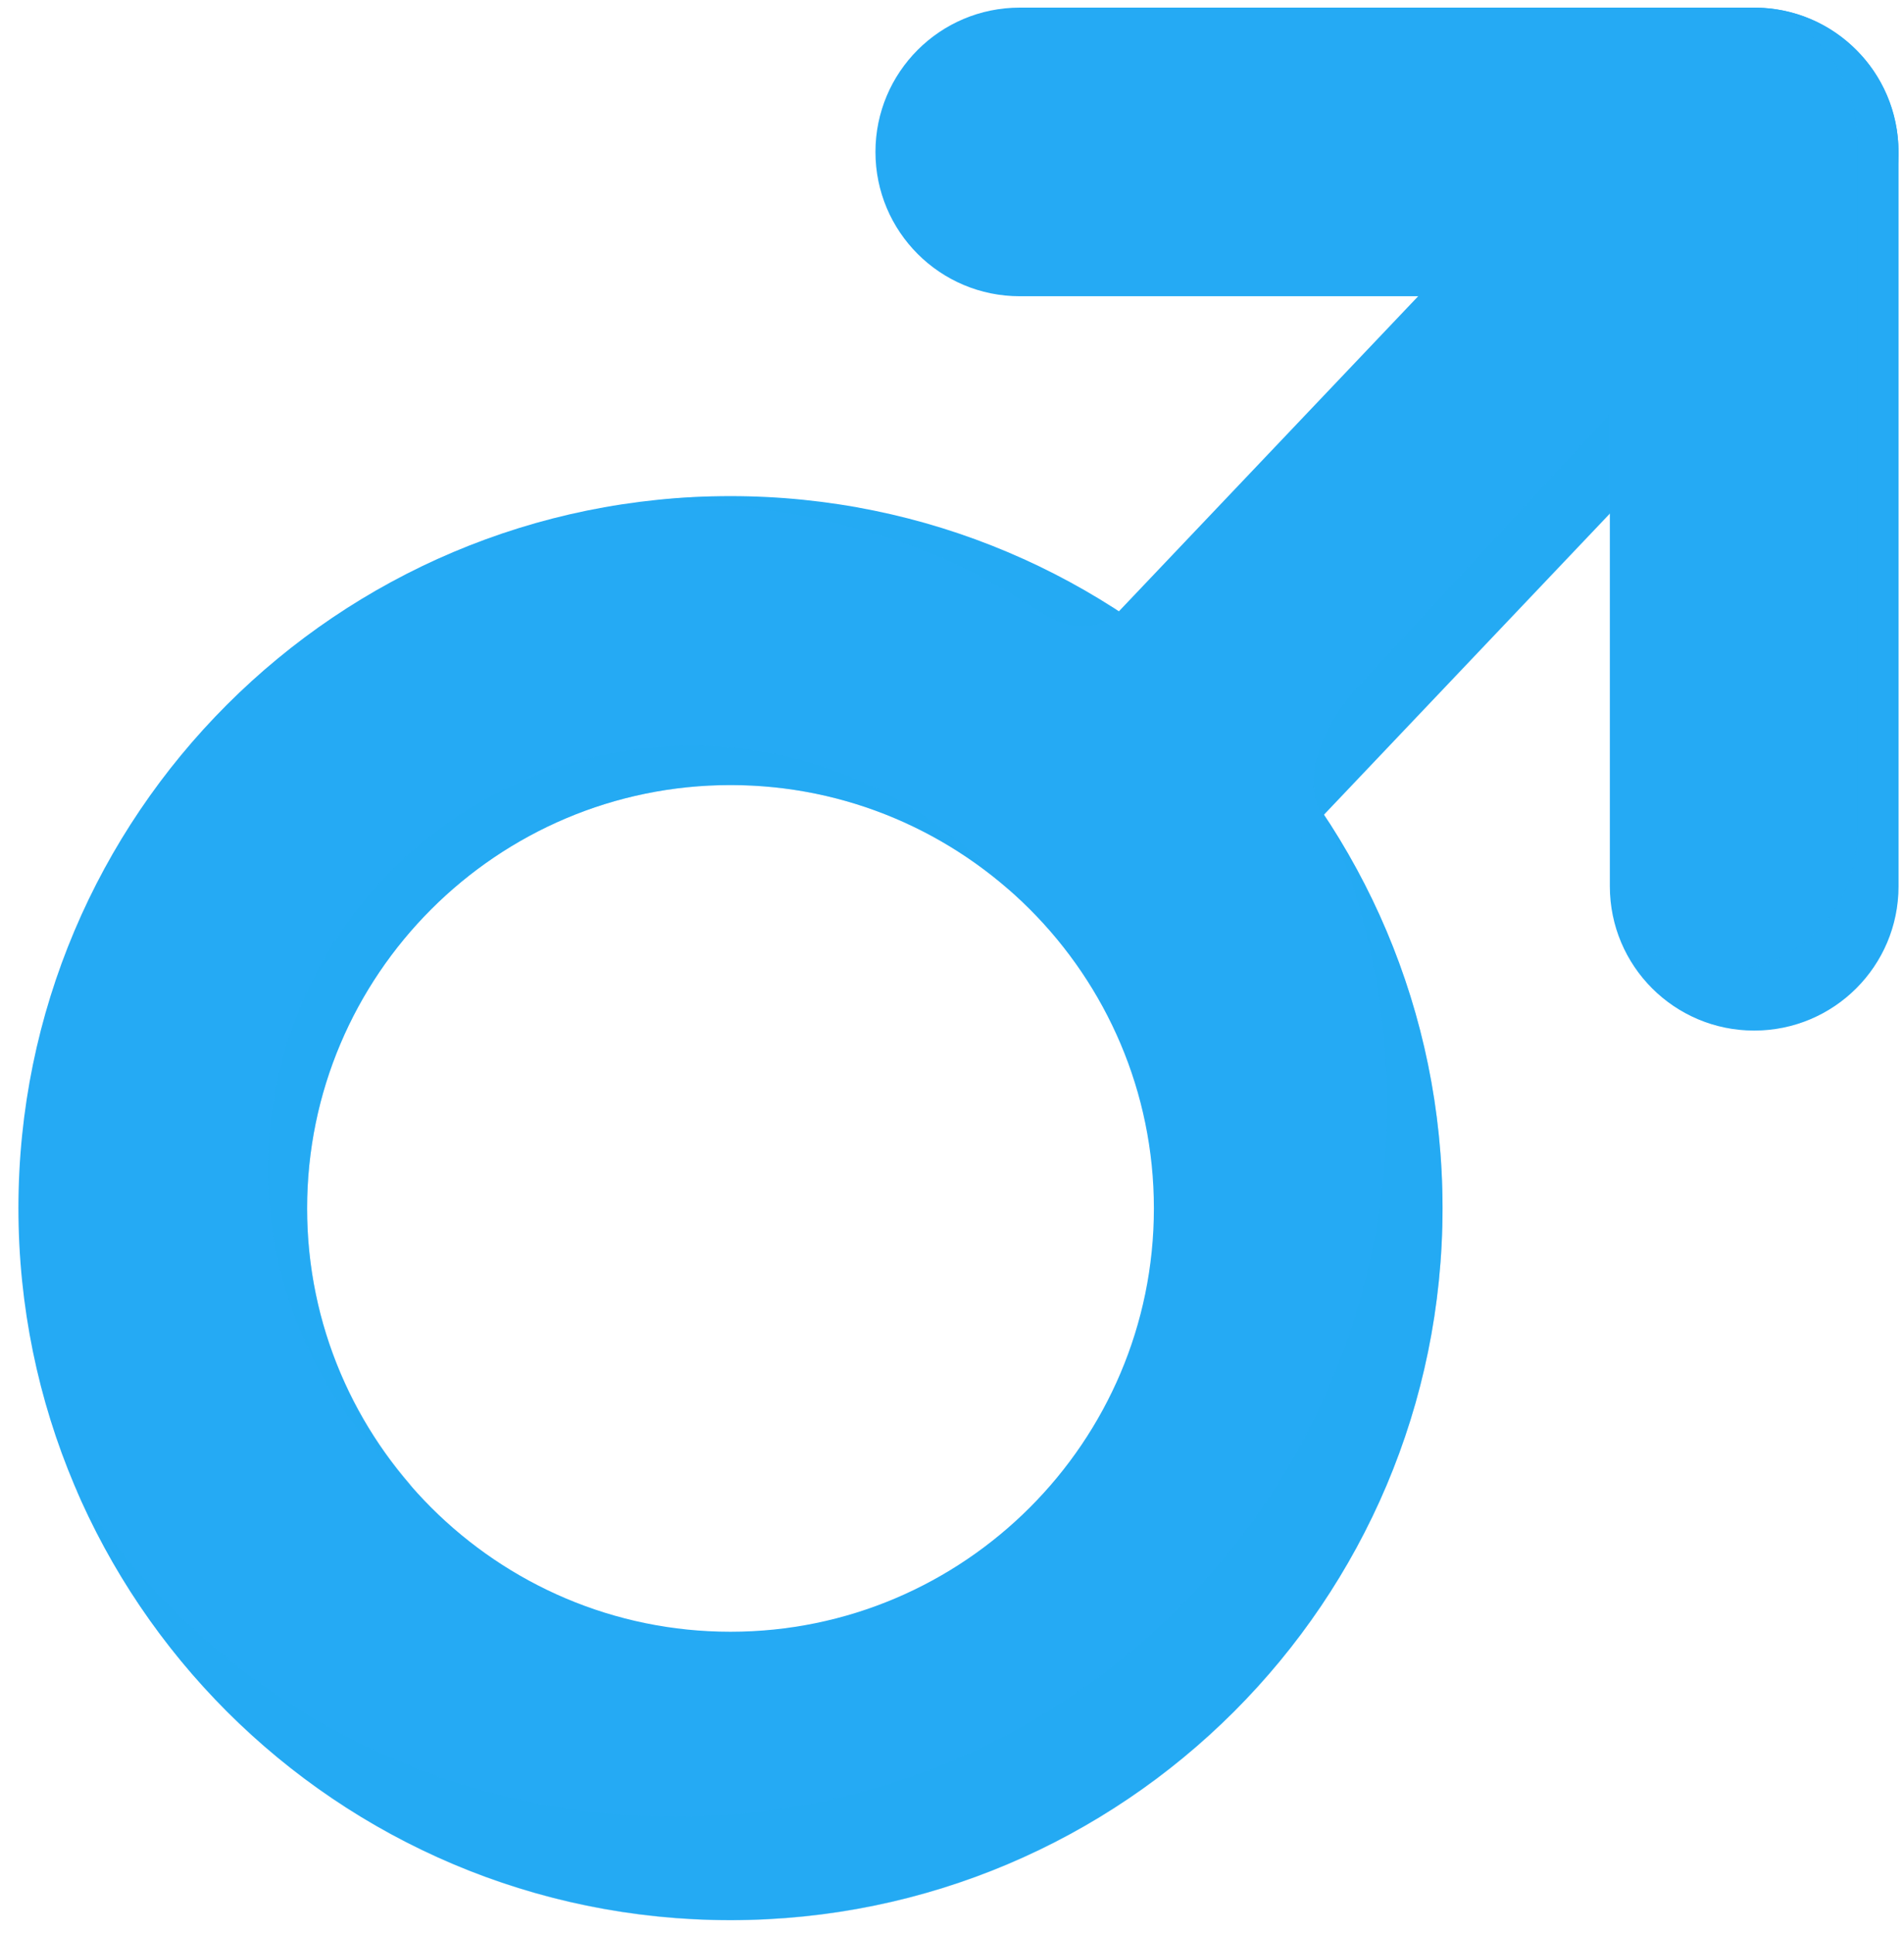 <?xml version="1.0" encoding="UTF-8"?> <svg xmlns="http://www.w3.org/2000/svg" width="65" height="66" viewBox="0 0 65 66" fill="none"> <path d="M24.938 26.8C32.907 26.8 39.392 33.285 39.392 41.252C39.392 49.219 32.907 55.704 24.938 55.704C16.969 55.704 10.484 49.219 10.484 41.252C10.484 33.285 16.969 26.8 24.938 26.8ZM24.938 16.936C11.512 16.936 0.629 27.818 0.629 41.242C0.629 54.665 11.512 65.546 24.938 65.546C38.364 65.546 49.246 54.665 49.246 41.242C49.246 27.818 38.364 16.936 24.938 16.936Z" fill="#25AAF4"></path> <path d="M38.862 32.246C37.643 32.246 36.424 31.801 35.471 30.89C33.5 29.015 33.415 25.9 35.291 23.929L56.314 1.796C58.19 -0.174 61.305 -0.259 63.276 1.616C65.247 3.491 65.332 6.606 63.456 8.577L42.443 30.71C41.468 31.738 40.176 32.246 38.862 32.246Z" fill="#25AAF4"></path> <path d="M59.885 35.181C57.162 35.181 54.958 32.977 54.958 30.255V10.113H34.814C32.091 10.113 29.887 7.91 29.887 5.187C29.887 2.464 32.091 0.26 34.814 0.26H59.885C62.609 0.26 64.813 2.464 64.813 5.187V30.255C64.813 32.977 62.609 35.181 59.885 35.181Z" fill="#25AAF4"></path> <path opacity="0.4" d="M45.368 28.082C46.639 31.038 47.349 34.291 47.349 37.713C47.349 51.137 36.467 62.018 23.041 62.018C14.468 62.018 6.945 57.579 2.611 50.872C6.341 59.507 14.935 65.557 24.938 65.557C38.364 65.557 49.246 54.676 49.246 41.252C49.246 36.389 47.816 31.875 45.368 28.082Z" fill="#25AAF4"></path> <path opacity="0.4" d="M10.484 41.252C10.484 33.285 16.969 26.801 24.938 26.801C28.583 26.801 31.91 28.157 34.464 30.392C31.815 27.373 27.926 25.455 23.603 25.455C15.634 25.455 9.149 31.939 9.149 39.907C9.149 44.229 11.057 48.118 14.087 50.767C11.841 48.224 10.484 44.897 10.484 41.252Z" fill="#25AAF4"></path> <path opacity="0.4" d="M54.958 14.139V17.54L45.156 27.86C44.298 26.483 45.379 24.491 46.343 23.452C46.354 23.442 46.343 23.452 46.343 23.452L54.958 14.139Z" fill="#25AAF4"></path> <g opacity="0.4"> <path opacity="0.4" d="M60.193 0.281C62.047 0.896 63.393 2.644 63.393 4.71V28.485C63.393 31.07 61.305 33.158 58.72 33.158C57.268 33.158 55.975 32.501 55.117 31.462C55.657 33.603 57.586 35.181 59.885 35.181C62.609 35.181 64.813 32.977 64.813 30.255V5.187C64.813 2.57 62.768 0.43 60.193 0.281Z" fill="#25AAF4"></path> </g> <path opacity="0.4" d="M22.532 17.064C31.476 17.466 34.708 20.571 35.99 21.153C37.272 21.726 38.078 21.005 38.078 21.005L38.194 20.889C34.379 18.399 29.834 16.958 24.938 16.958C24.122 16.937 23.327 16.979 22.532 17.064Z" fill="#25AAF4"></path> </svg> 